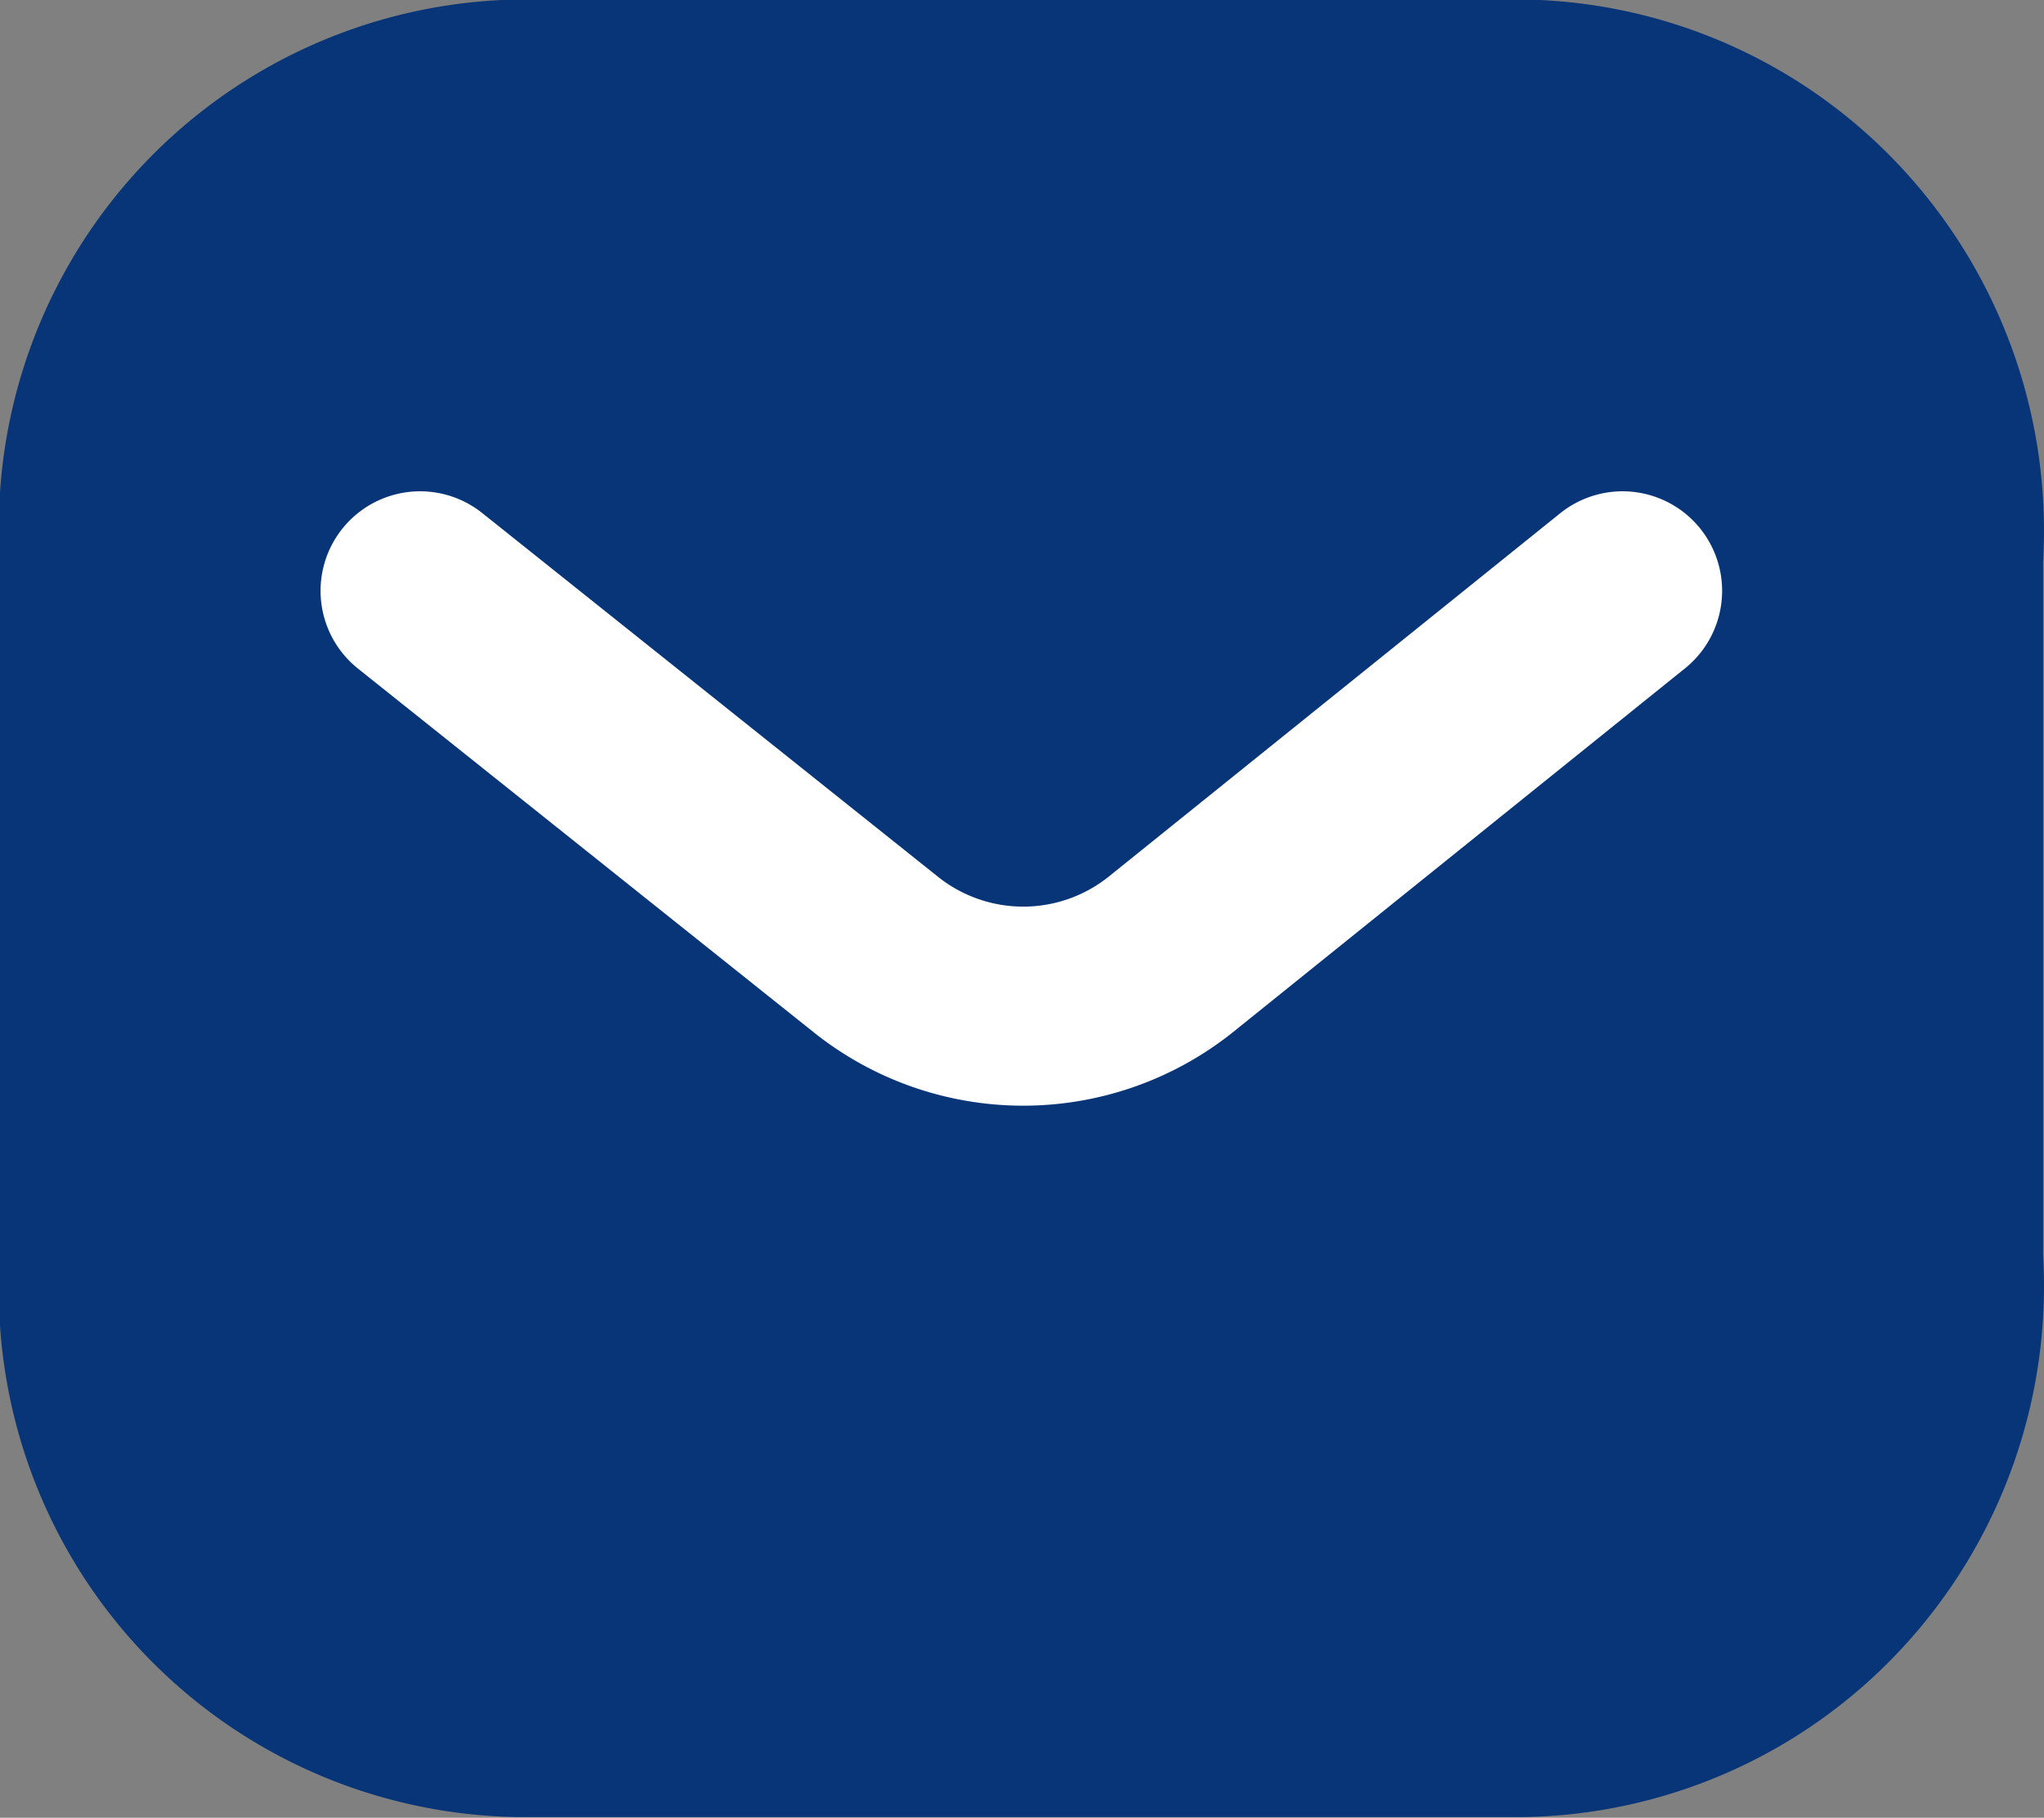 <svg xmlns="http://www.w3.org/2000/svg" width="15.399" height="13.697" viewBox="0 0 15.399 13.697">
  <rect x="0" y="0" width="15.399" height="13.697" fill="#808080" stroke="none"/>
  <g id="lsc_Light_Message" data-name="lsc Light Message" transform="translate(-145.25 -740.404)">
    <g id="Message-3" transform="translate(145.25 740.404)">
      <path id="Rectangle_511" data-name="Rectangle 511" d="M149.163,740.4h7.548a3.969,3.969,0,0,1,2.869,1.273,4.015,4.015,0,0,1,1.062,2.962v5.226a4.013,4.013,0,0,1-1.062,2.962,3.968,3.968,0,0,1-2.866,1.273h-7.551a3.968,3.968,0,0,1-3.913-4.232v-5.226A3.977,3.977,0,0,1,149.163,740.4Z" transform="translate(-145.25 -740.404)" fill="#073577"/>
      <path id="Path_445" data-name="Path 445" d="M158.262,745.965l-3.415,2.749a1.78,1.78,0,0,1-2.2,0l-3.444-2.749" transform="translate(-146.038 -741.513)" fill="none" stroke="#fff" stroke-linecap="round" stroke-linejoin="round" stroke-width="1.5"/>
    </g>
  </g>
</svg>
